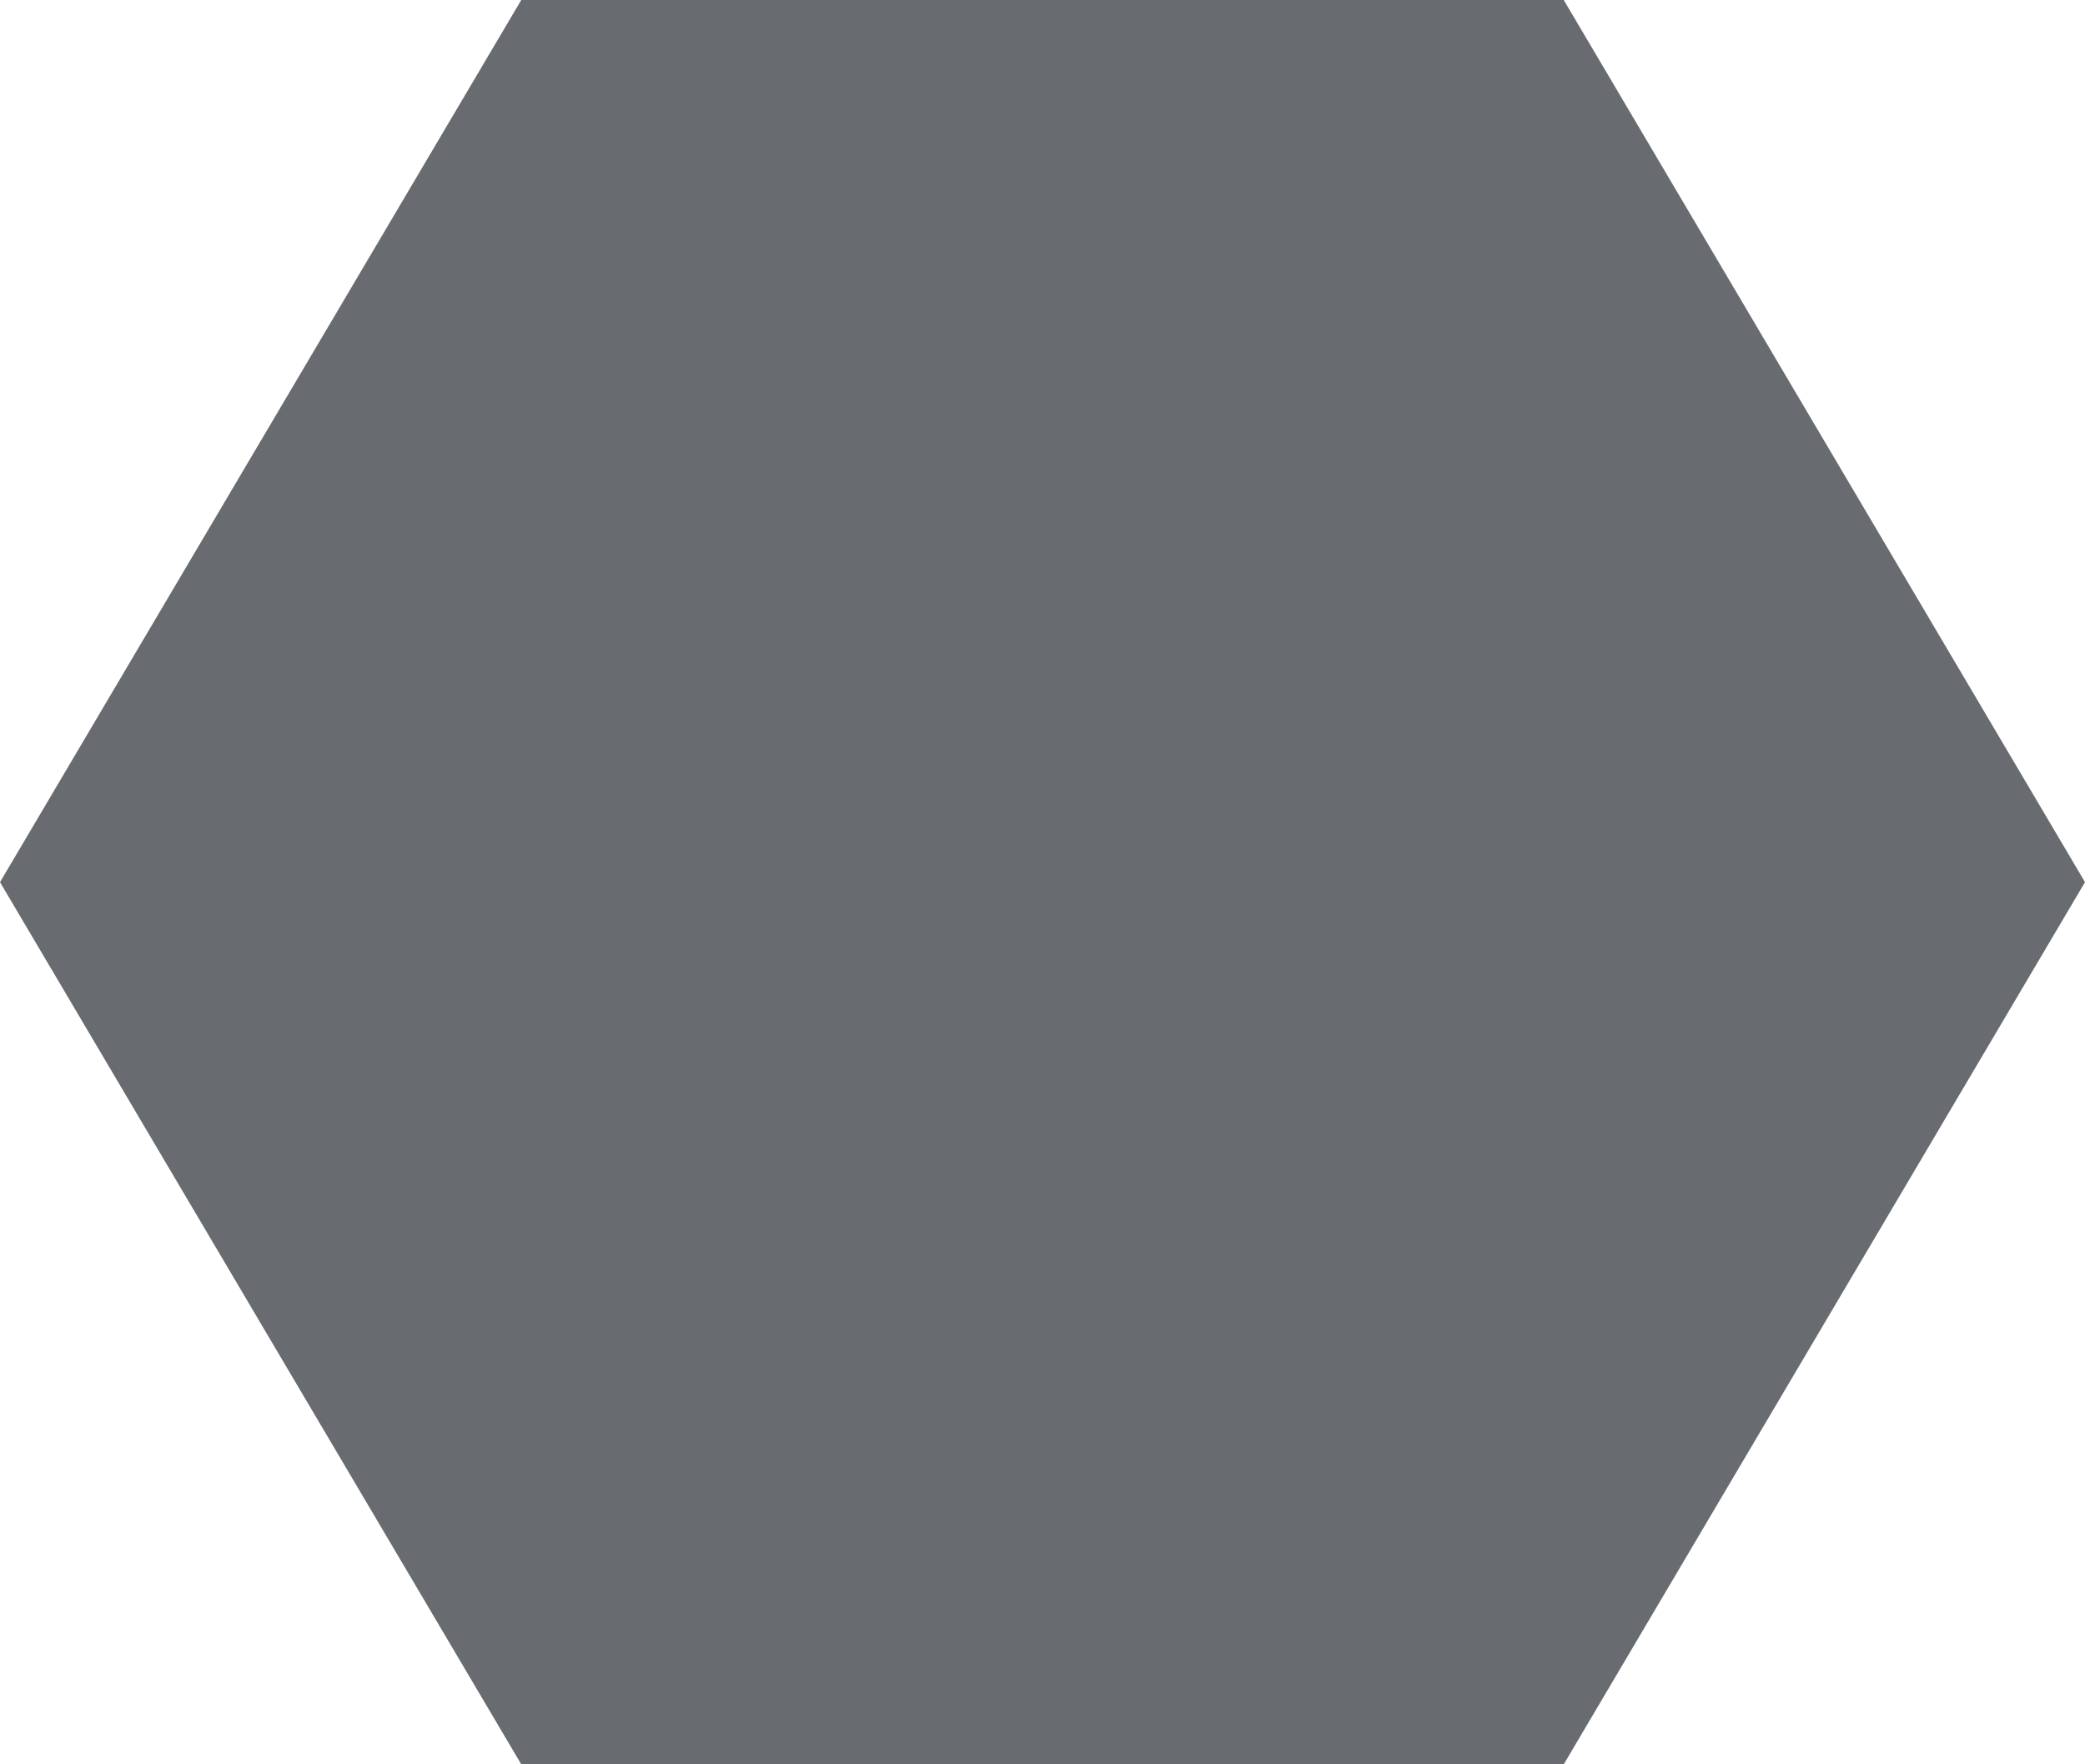 <?xml version="1.0" encoding="UTF-8"?> <svg xmlns="http://www.w3.org/2000/svg" width="26" height="22" viewBox="0 0 26 22" fill="none"><path d="M0 11L6.5 5.55215e-07L19.5 0L26 11L19.5 22H6.5L0 11Z" fill="#686B6F"></path></svg> 